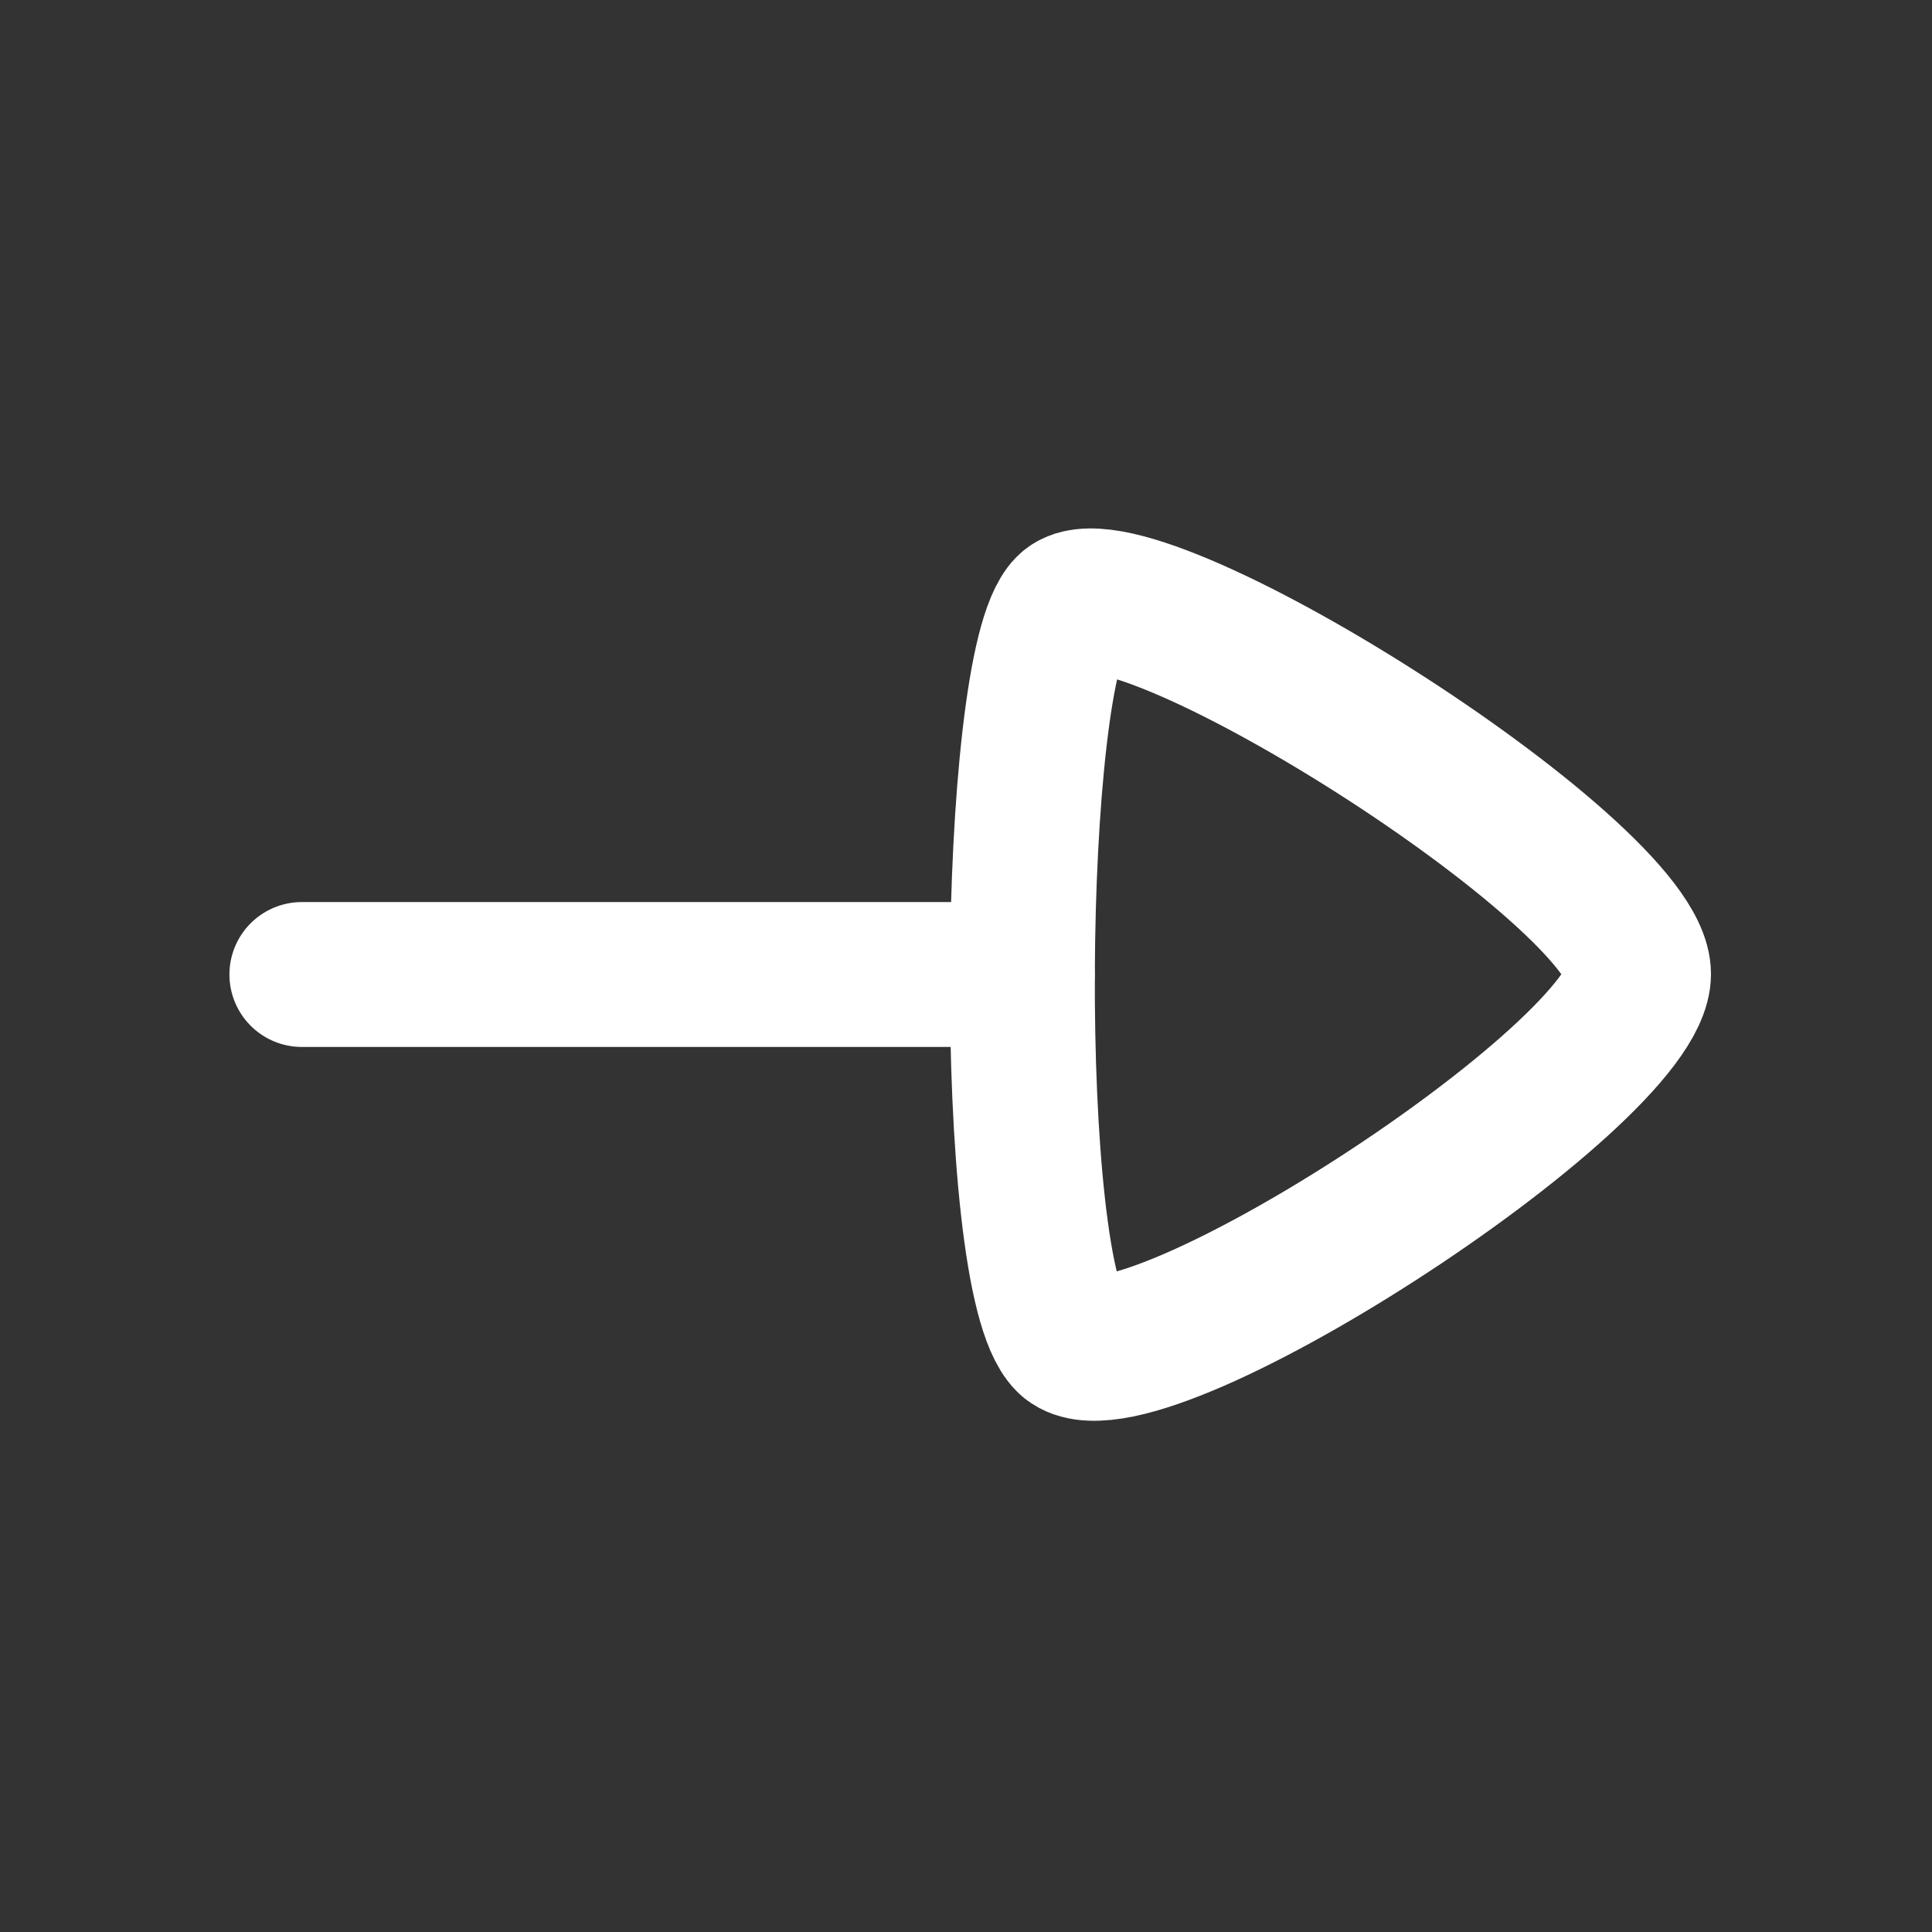 <?xml version="1.0" encoding="UTF-8"?> <svg xmlns="http://www.w3.org/2000/svg" width="20" height="20" viewBox="0 0 20 20" fill="none"><rect x="0" y="0" width="20" height="20" fill="#333333" stroke="none"/><path d="M10.583 10.088H3.125" stroke="white" stroke-width="1.5" stroke-linecap="round" stroke-linejoin="round"></path><path fill-rule="evenodd" clip-rule="evenodd" d="M16.962 10.083C16.962 9.037 11.658 5.691 11.057 6.292C10.455 6.894 10.397 13.215 11.057 13.874C11.717 14.533 16.962 11.129 16.962 10.083Z" stroke="white" stroke-width="1.5" stroke-linecap="round" stroke-linejoin="round"></path></svg> 